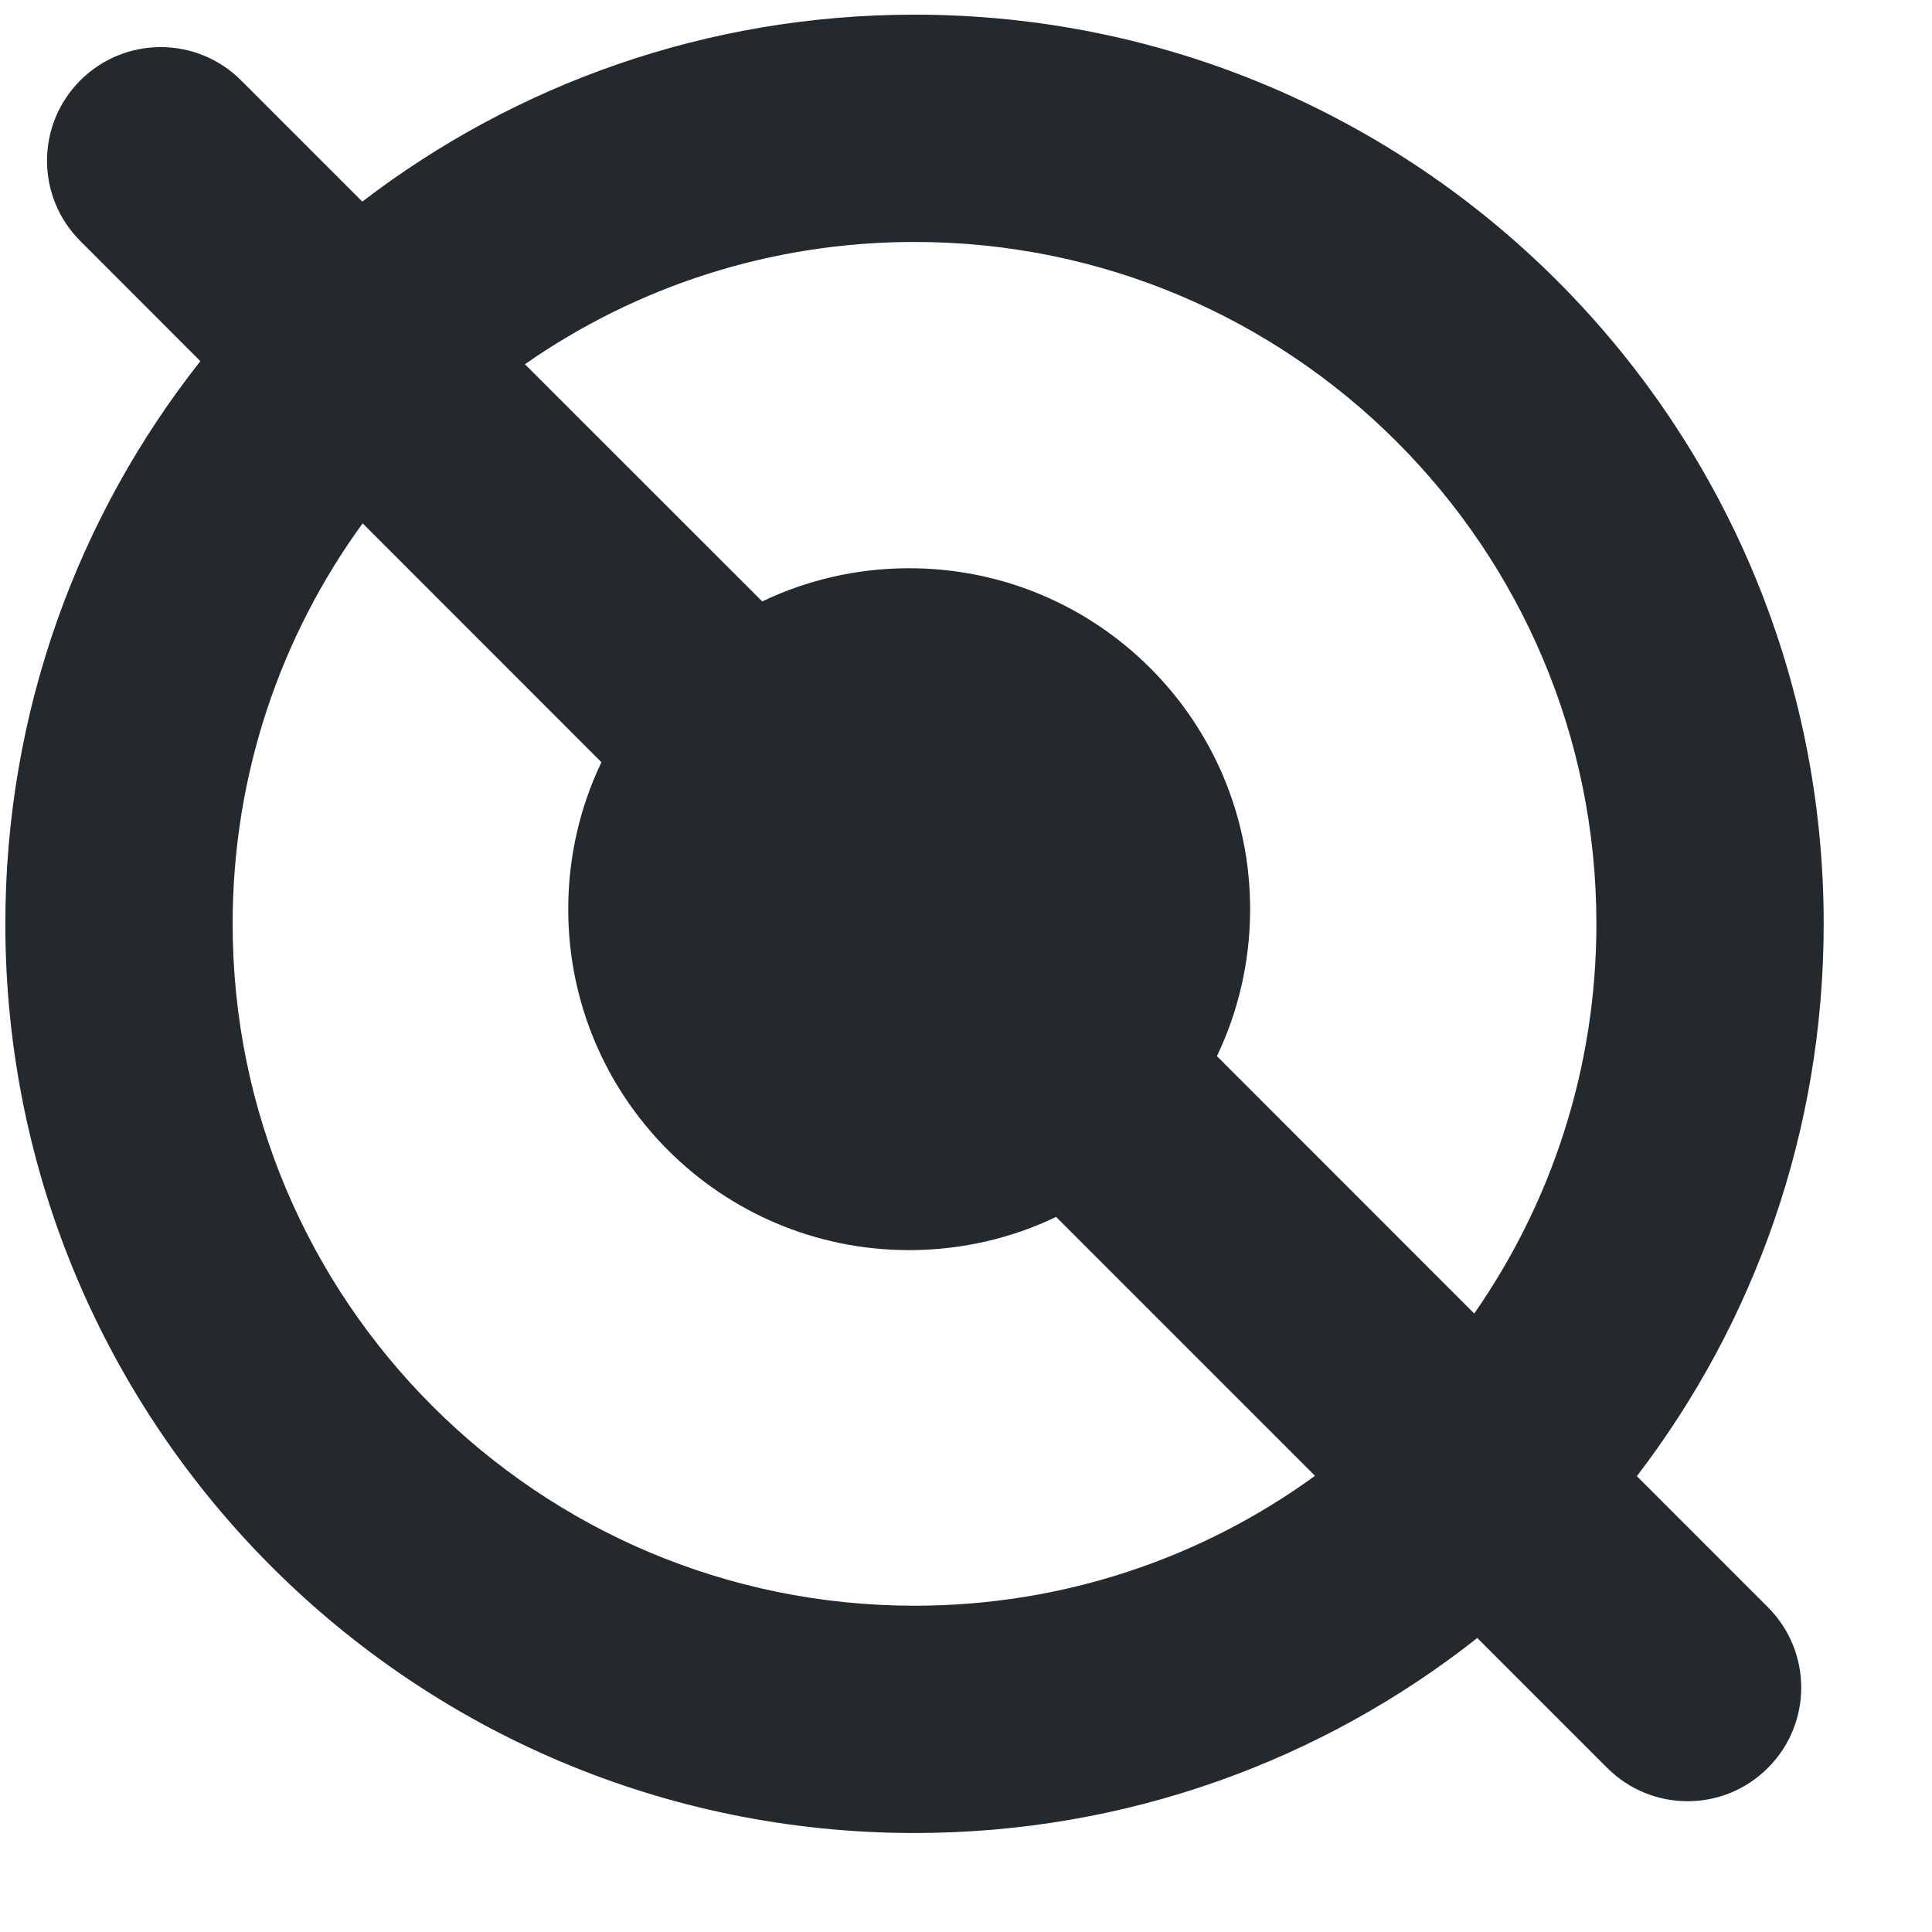 <svg width="17" height="17" viewBox="0 0 17 17" fill="none" xmlns="http://www.w3.org/2000/svg">
<path fill-rule="evenodd" clip-rule="evenodd" d="M12.972 11.558C13.649 10.586 14.047 9.404 14.047 8.129C14.047 4.816 11.361 2.129 8.047 2.129C6.772 2.129 5.59 2.527 4.619 3.205L6.707 5.292C7.098 5.105 7.537 5 8 5C9.657 5 11 6.343 11 8C11 8.463 10.895 8.902 10.708 9.293L12.972 11.558ZM12.999 14.413L14.142 15.556C14.533 15.947 15.166 15.947 15.556 15.556C15.947 15.166 15.947 14.533 15.556 14.142L14.403 12.989C15.434 11.642 16.047 9.957 16.047 8.129C16.047 3.711 12.465 0.129 8.047 0.129C6.219 0.129 4.535 0.742 3.188 1.774L2.121 0.707C1.731 0.317 1.098 0.317 0.707 0.707C0.316 1.098 0.316 1.731 0.707 2.121L1.763 3.178C0.688 4.54 0.047 6.26 0.047 8.129C0.047 12.548 3.629 16.129 8.047 16.129C9.917 16.129 11.637 15.488 12.999 14.413ZM11.571 12.986C10.582 13.705 9.364 14.129 8.047 14.129C4.733 14.129 2.047 11.443 2.047 8.129C2.047 6.812 2.471 5.594 3.191 4.605L5.292 6.707C5.105 7.098 5 7.537 5 8C5 9.657 6.343 11 8 11C8.463 11 8.902 10.895 9.293 10.708L11.571 12.986Z" fill="#24292E"/>
</svg>
